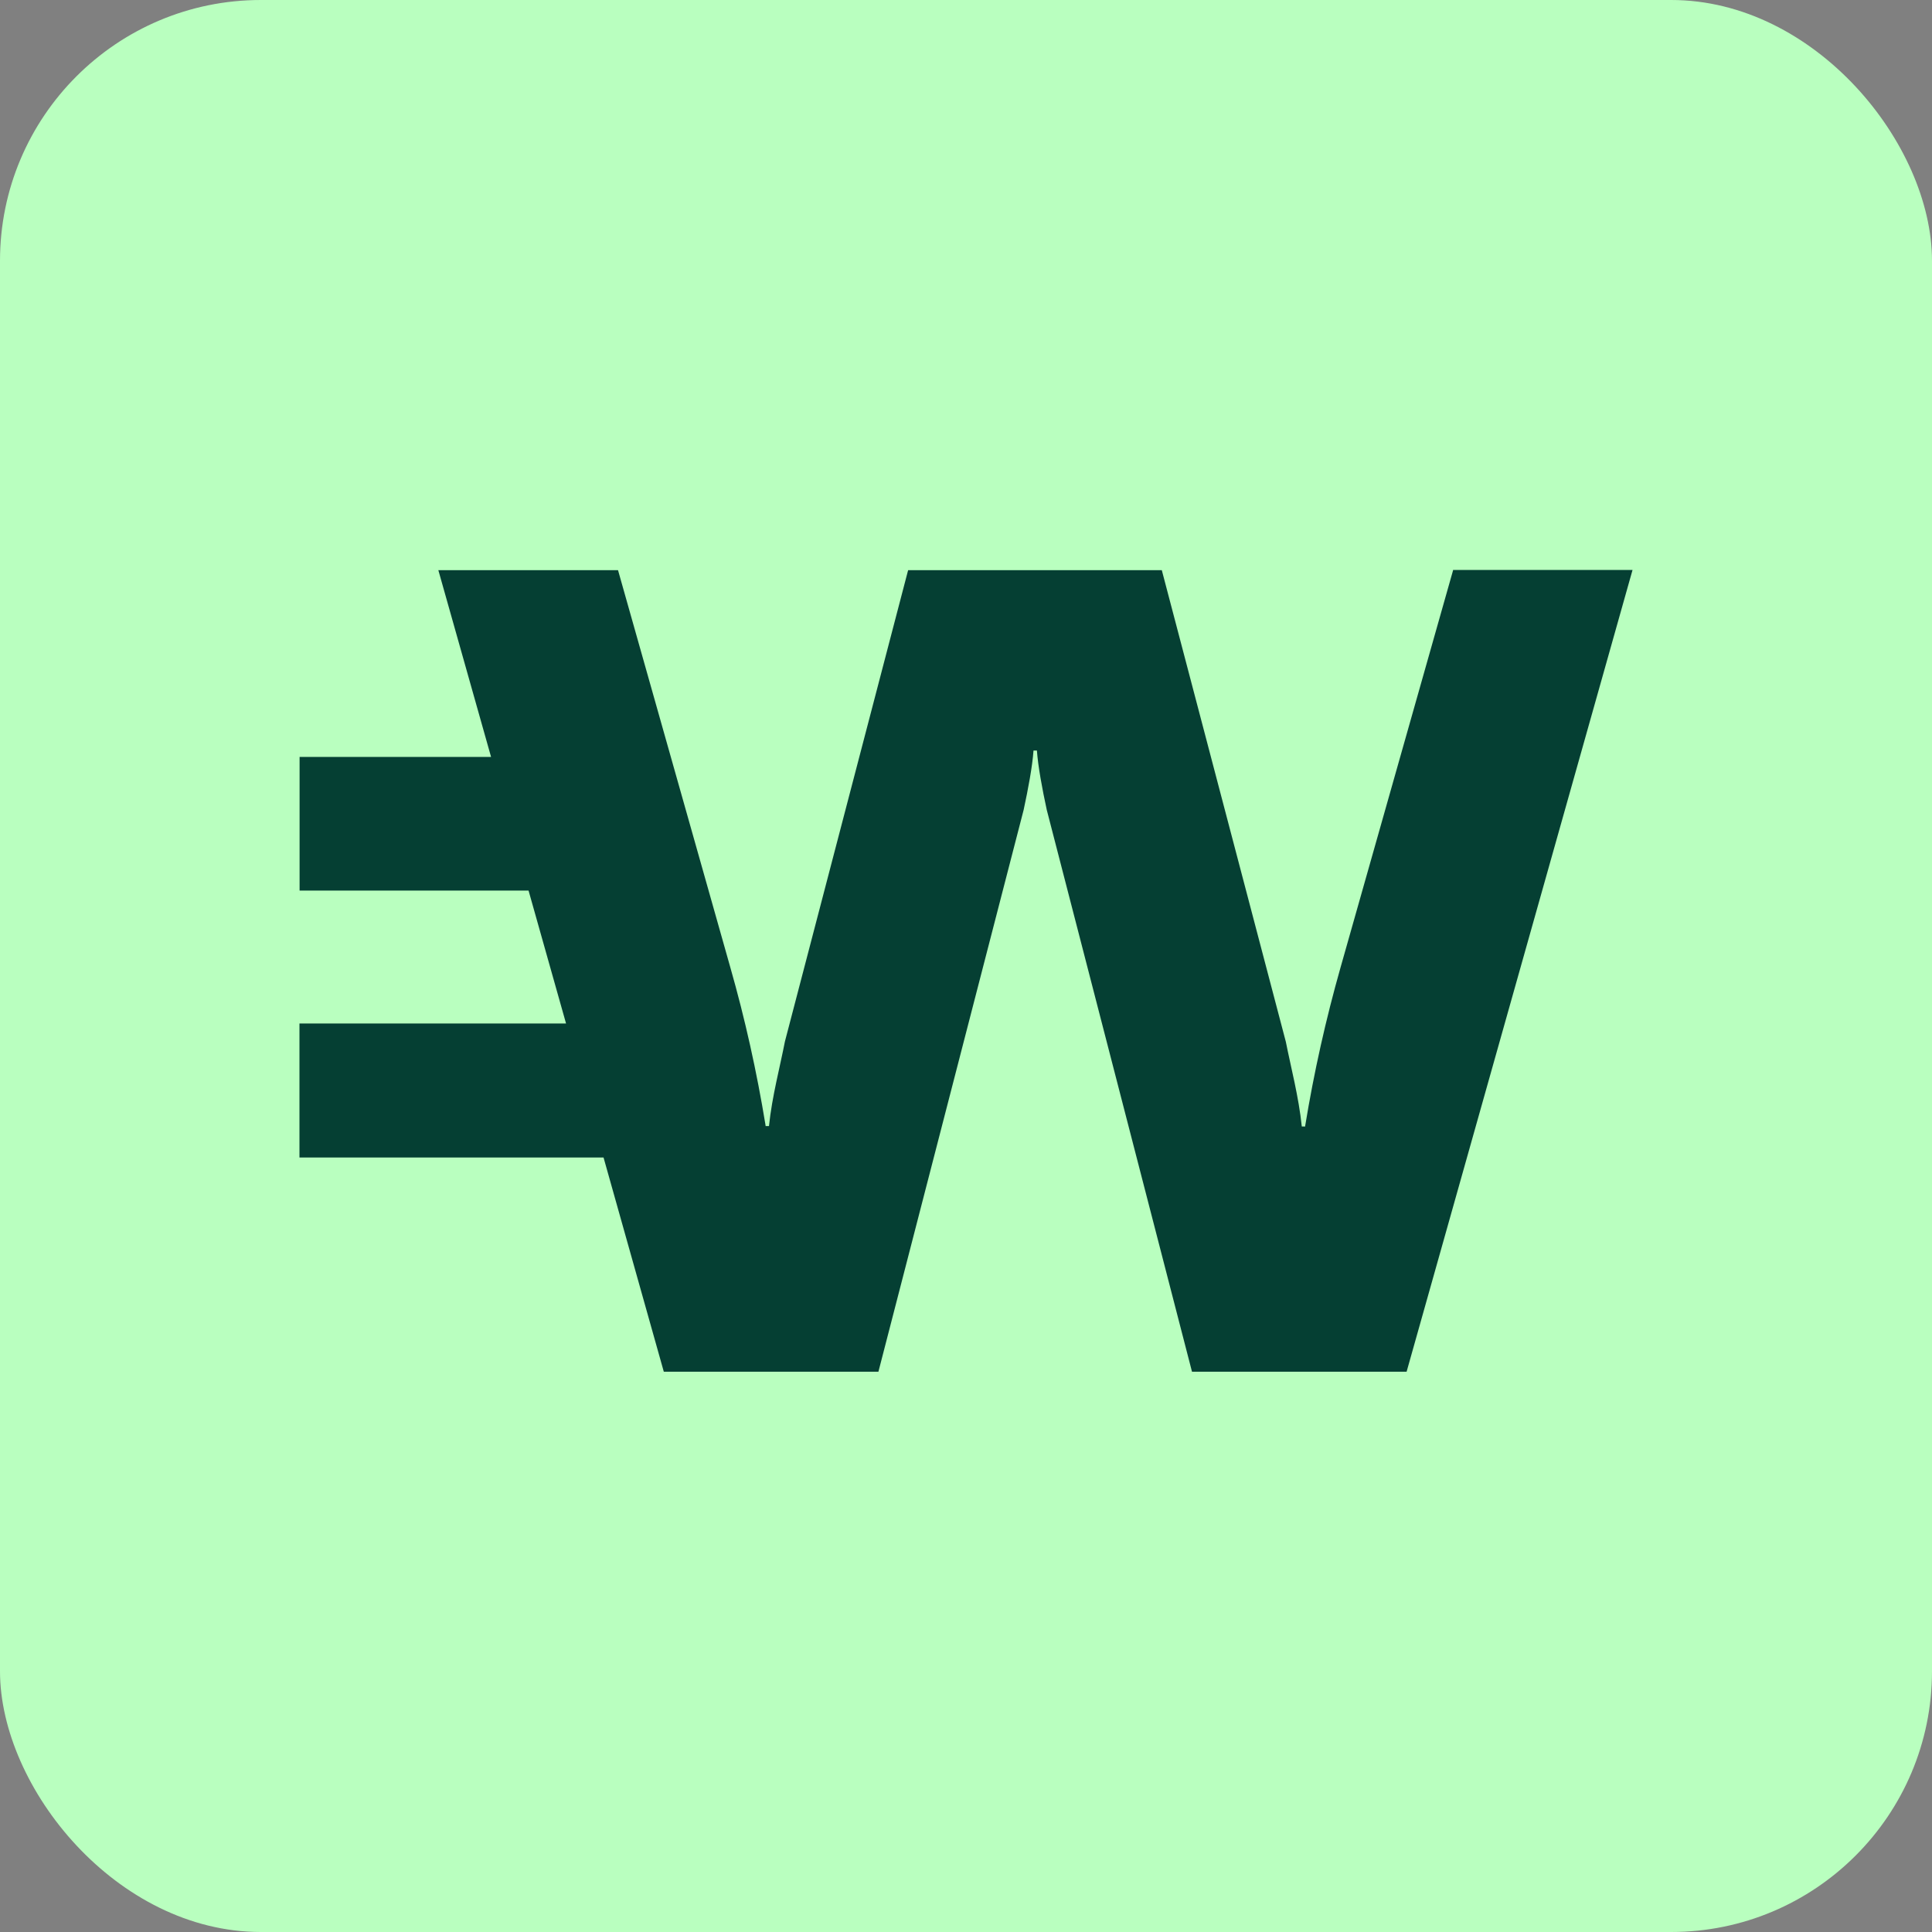 <svg width="200" height="200" viewBox="0 0 200 200" fill="none" xmlns="http://www.w3.org/2000/svg">
<rect x="0" y="0" width="200" height="200" fill="#808080" stroke="none"/>
<g clip-path="url(#clip0_137_243)">
<rect width="200" height="200" rx="27" fill="#B9FFBF"/>
<path d="M150.425 59.026L138.769 100.162C137.244 105.543 136.022 111.001 135.114 116.535V116.612H134.761C134.446 113.538 133.627 110.465 133.111 107.851L120.27 59.026H94.008L81.255 107.813C80.751 110.427 79.919 113.5 79.604 116.573H79.251V116.497C78.344 110.963 77.134 105.505 75.597 100.124L63.978 59.026H45.378L50.835 78.357H31.013V92.192H54.716L58.597 105.951H31V119.825H62.479L68.717 142H90.933L105.967 83.84C106.433 81.685 106.874 79.339 106.988 77.694H107.34C107.454 79.313 107.895 81.698 108.361 83.84L123.395 142H145.611L169 59H150.4L150.425 59.026Z" fill="#053F33"/>
</g>
<defs>
<clipPath id="clip0_137_243">
<rect width="200" height="200" fill="white"/>
</clipPath>
</defs>
</svg>
